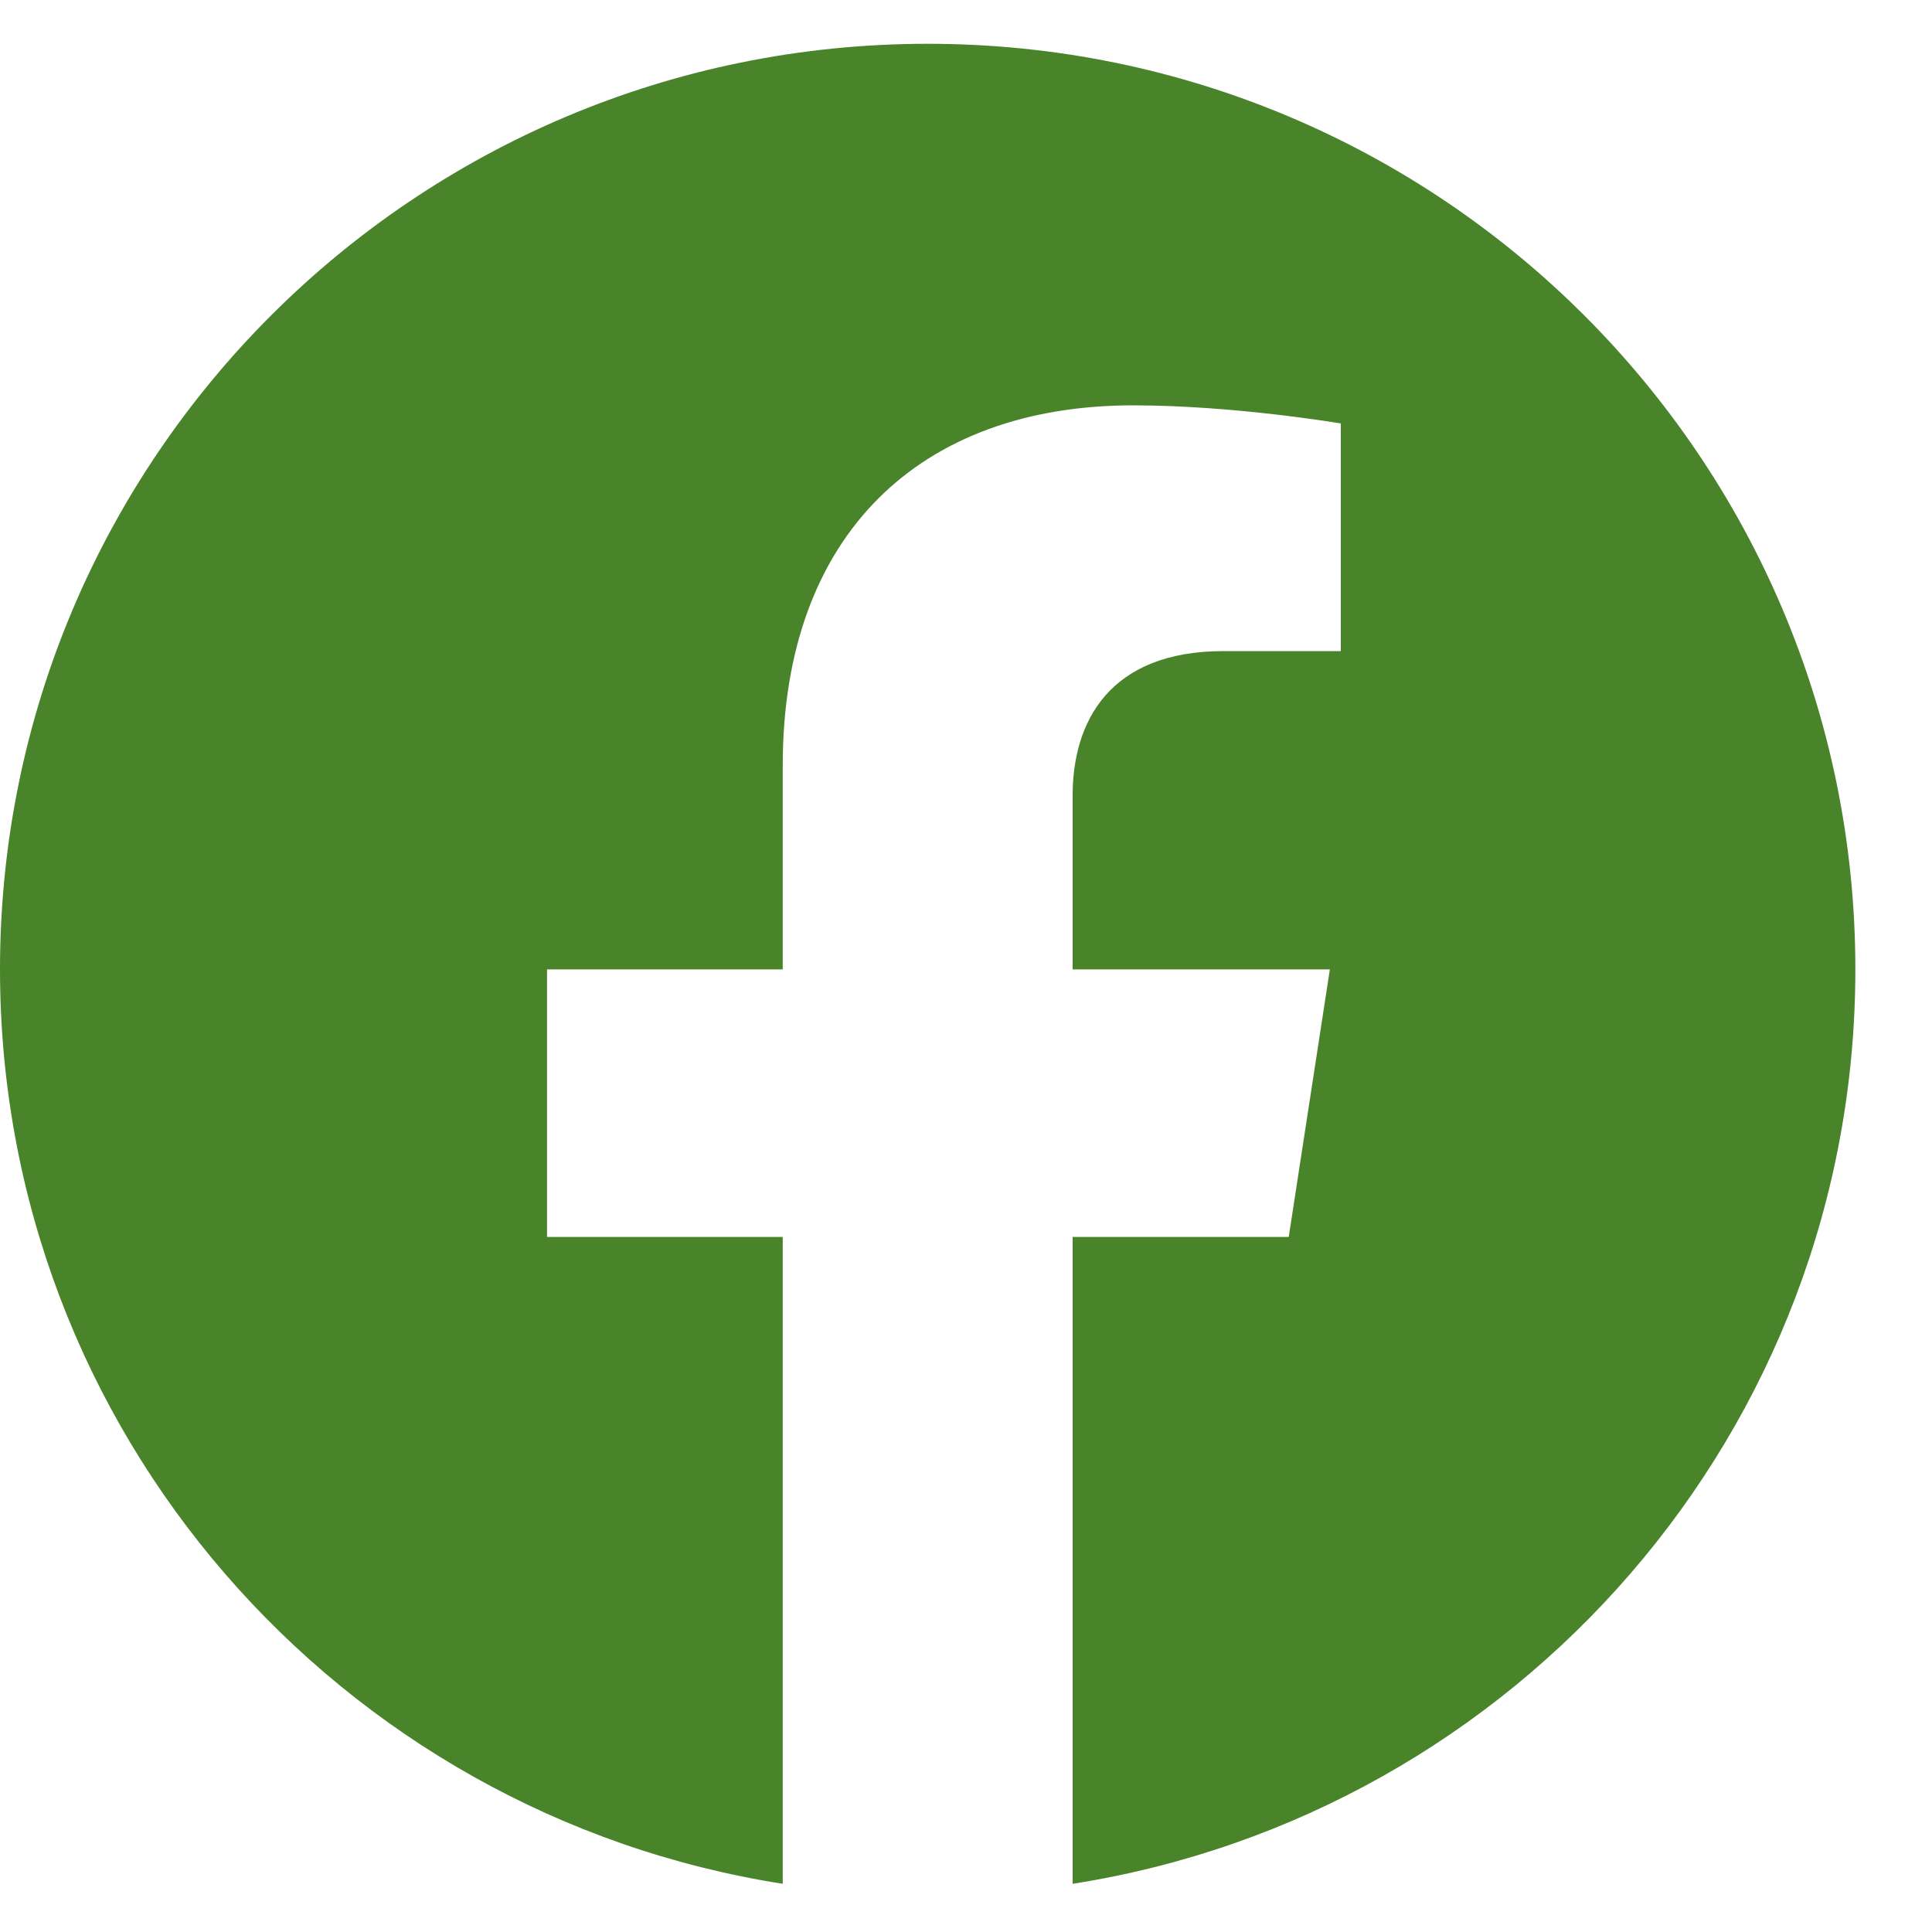 <?xml version="1.0" encoding="UTF-8"?>
<svg width="21px" height="21px" viewBox="0 0 21 21" version="1.1" xmlns="http://www.w3.org/2000/svg" xmlns:xlink="http://www.w3.org/1999/xlink">
    <title>Path</title>
    <g id="Page-1" stroke="none" stroke-width="1" fill="none" fill-rule="evenodd">
        <g id="D_about-variation" transform="translate(-1024, -5079)" fill="#49842A" fill-rule="nonzero">
            <g id="Group-16" transform="translate(0, 4688.476)">
                <g id="Group-29" transform="translate(1013, 349)">
                    <g id="Group-30" transform="translate(11, 42)">
                        <path d="M20.167,10.061 C20.167,4.503 15.654,0 10.083,0 C4.513,0 0,4.503 0,10.061 C0,15.082 3.687,19.245 8.508,20 L8.508,12.969 L5.946,12.969 L5.946,10.061 L8.508,10.061 L8.508,7.844 C8.508,5.323 10.012,3.93 12.316,3.93 C13.42,3.93 14.574,4.127 14.574,4.127 L14.574,6.601 L13.302,6.601 C12.05,6.601 11.659,7.377 11.659,8.172 L11.659,10.061 L14.455,10.061 L14.008,12.969 L11.659,12.969 L11.659,20 C16.479,19.245 20.167,15.082 20.167,10.061 Z" id="Path"></path>
                    </g>
                </g>
            </g>
        </g>
    </g>
</svg>
